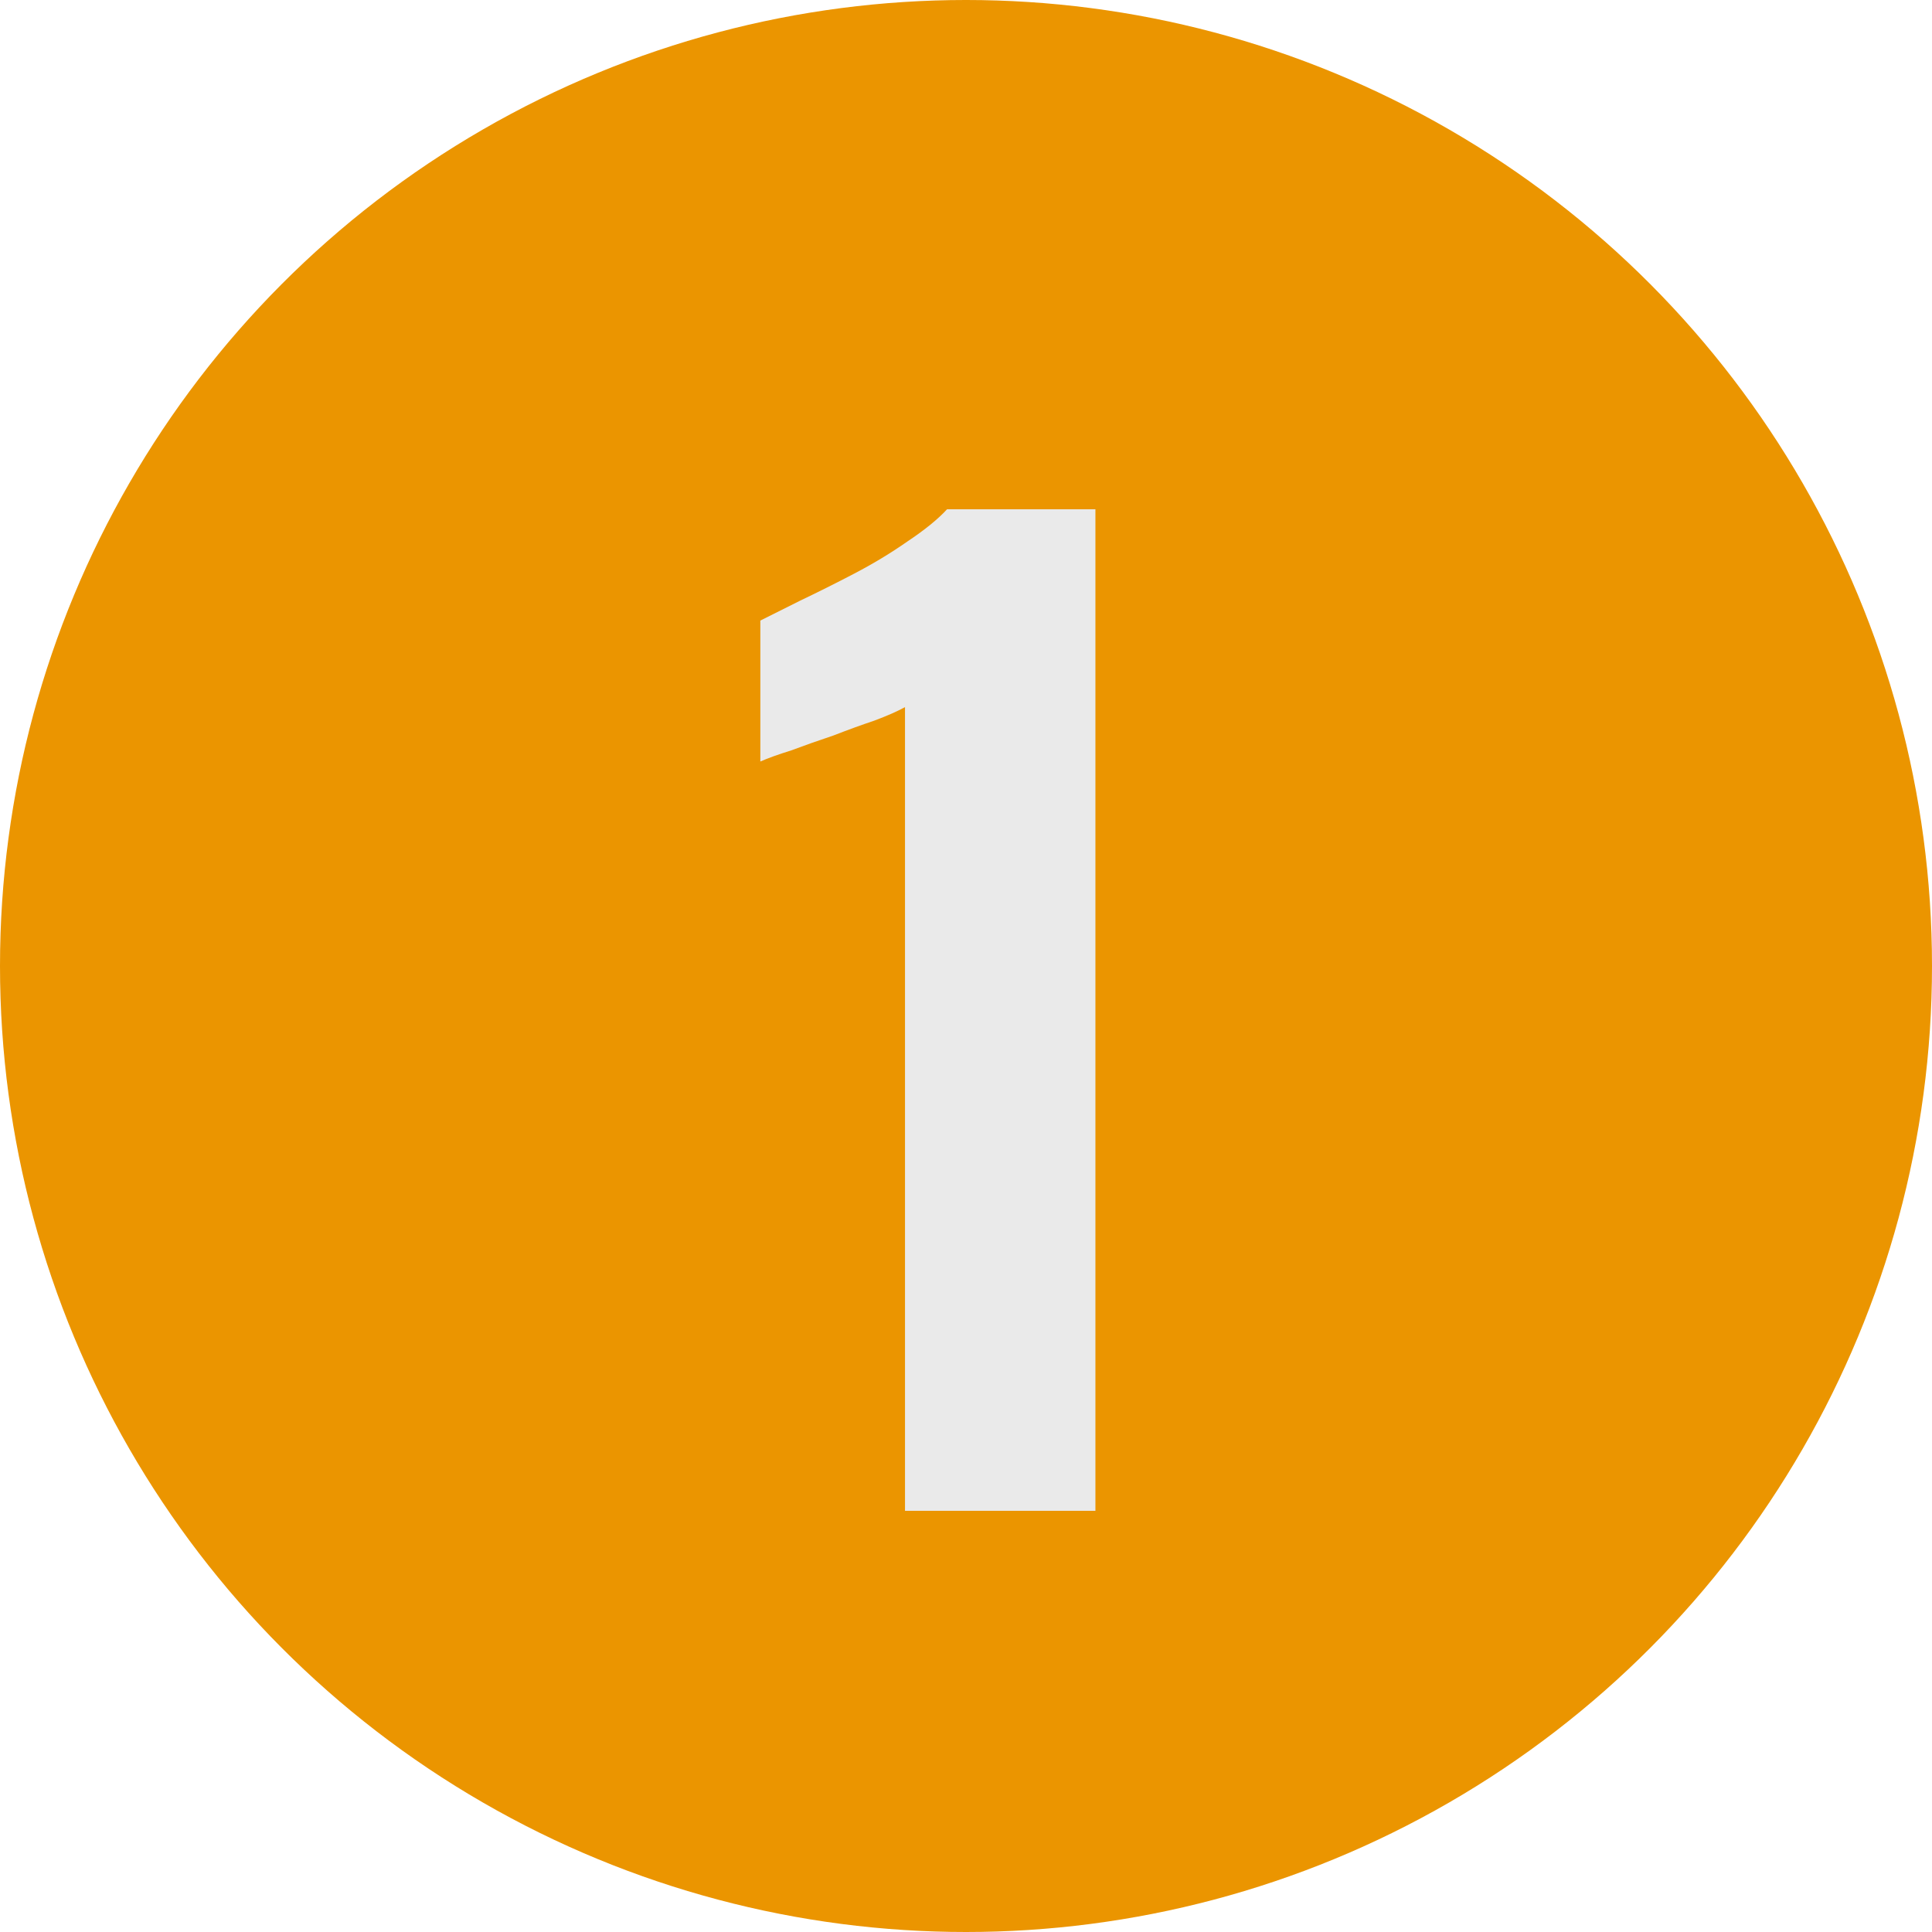 <svg xmlns="http://www.w3.org/2000/svg" width="500" height="500" viewBox="0 0 500 500" fill="none"><circle cx="250" cy="250" r="250" fill="#EB9500"></circle><path d="M234.214 391V183C232.294 184.067 229.627 185.24 226.214 186.52C223.014 187.587 219.494 188.867 215.654 190.36C211.814 191.64 208.187 192.92 204.774 194.2C201.36 195.267 198.694 196.227 196.774 197.08V160.6C199.334 159.32 202.747 157.613 207.014 155.48C211.494 153.347 216.187 151 221.094 148.44C226 145.88 230.587 143.107 234.854 140.12C239.334 137.133 242.747 134.36 245.094 131.8H283.494V391H234.214Z" fill="#EAEAEA"></path></svg>